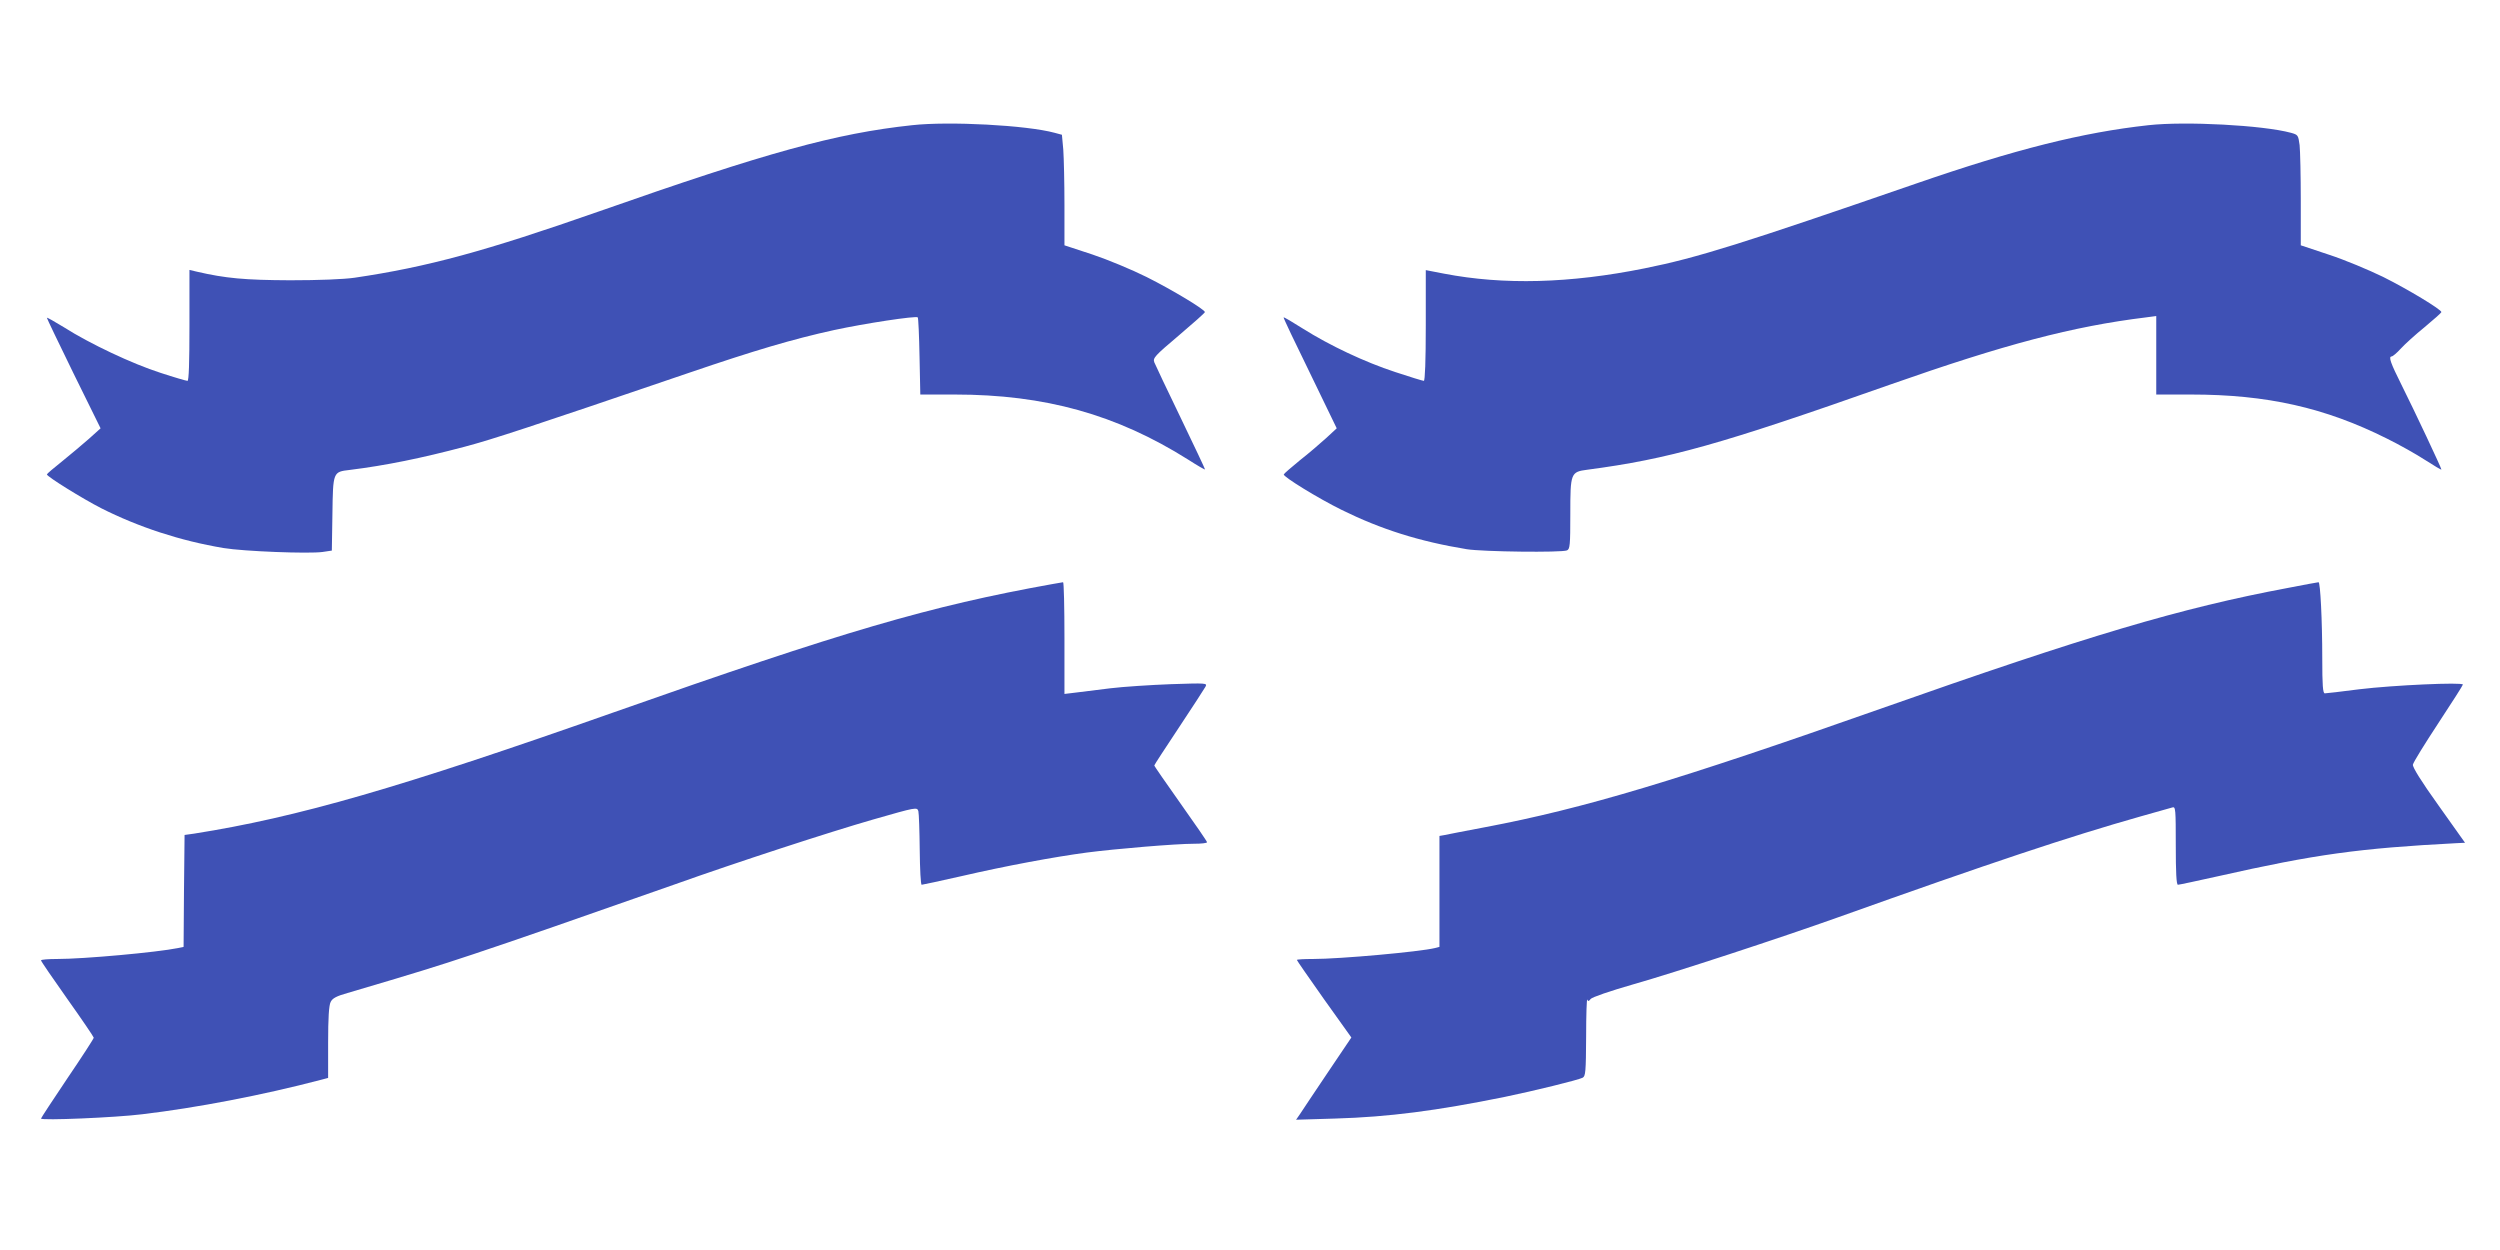 <?xml version="1.0" standalone="no"?>
<!DOCTYPE svg PUBLIC "-//W3C//DTD SVG 20010904//EN"
 "http://www.w3.org/TR/2001/REC-SVG-20010904/DTD/svg10.dtd">
<svg version="1.0" xmlns="http://www.w3.org/2000/svg"
 width="1280pt" height="640pt" viewBox="0 0 1280 640"
 preserveAspectRatio="xMidYMid meet">
<g transform="translate(0,640) scale(0.1,-0.1)"
fill="#3f51b5" stroke="none">
<path d="M4670 5759 c-391 -42 -742 -139 -1605 -442 -580 -203 -876 -284
-1250 -339 -56 -8 -181 -13 -330 -13 -232 1 -330 10 -477 44 l-38 9 0 -284 c0
-190 -3 -284 -10 -284 -6 0 -68 18 -138 41 -144 46 -364 150 -494 233 -49 30
-88 52 -88 49 0 -4 62 -132 137 -286 l138 -280 -60 -54 c-33 -29 -95 -81 -137
-115 -43 -34 -78 -64 -78 -67 0 -11 184 -125 278 -173 190 -96 405 -167 627
-204 102 -17 438 -30 507 -20 l47 7 3 188 c3 216 3 215 89 225 185 23 366 60
589 119 143 38 329 99 1150 379 331 113 530 172 740 218 157 34 420 74 429 65
3 -4 7 -94 9 -201 l4 -194 176 0 c462 0 828 -102 1195 -333 48 -31 87 -53 87
-51 0 3 -56 122 -125 265 -69 143 -130 271 -135 284 -8 22 2 33 125 137 73 62
134 116 134 120 2 12 -167 114 -299 180 -74 37 -199 89 -277 115 l-143 47 0
206 c0 114 -3 241 -6 284 l-7 76 -37 10 c-144 39 -540 60 -730 39z"/>
<path d="M11000 5759 c-337 -37 -681 -123 -1193 -300 -883 -305 -1117 -379
-1387 -433 -382 -77 -721 -86 -1027 -27 l-93 18 0 -284 c0 -181 -4 -283 -10
-283 -5 0 -71 20 -146 45 -156 51 -336 136 -474 223 -52 33 -96 59 -98 57 -2
-2 59 -130 135 -285 l137 -283 -54 -50 c-30 -27 -90 -79 -135 -114 -44 -36
-81 -68 -82 -72 -5 -11 177 -123 297 -182 201 -99 396 -161 640 -201 81 -13
484 -18 513 -6 15 7 17 25 17 188 0 208 2 214 87 225 416 55 678 128 1548 435
589 207 937 299 1313 345 l52 7 0 -201 0 -201 178 0 c389 0 686 -67 1002 -225
63 -31 152 -81 198 -111 45 -29 82 -51 82 -48 0 8 -137 299 -205 435 -55 110
-67 143 -50 144 6 0 27 18 47 40 20 22 75 72 122 110 47 39 85 73 86 77 0 13
-168 115 -298 180 -74 36 -198 88 -278 114 l-144 48 0 230 c0 127 -3 255 -6
283 -7 51 -8 53 -44 63 -144 39 -540 60 -730 39z"/>
<path d="M5385 3409 c-624 -112 -1065 -241 -2245 -657 -1098 -387 -1620 -537
-2145 -620 l-50 -7 -3 -287 -2 -286 -28 -6 c-109 -22 -482 -56 -619 -56 -46 0
-83 -3 -83 -7 0 -5 61 -93 135 -198 74 -104 135 -194 135 -198 0 -5 -61 -99
-135 -208 -74 -110 -135 -203 -135 -206 0 -11 382 5 518 22 279 33 617 98 914
176 l38 10 0 182 c0 125 4 190 13 207 9 19 30 30 87 46 349 103 453 135 645
199 199 66 561 192 1030 357 317 113 789 267 1015 332 223 64 225 64 232 43 3
-12 6 -102 7 -199 1 -98 5 -178 10 -178 5 0 96 20 203 44 229 53 477 99 643
121 146 19 455 45 548 45 37 0 67 3 67 8 0 4 -61 93 -135 197 -74 105 -135
192 -135 196 0 3 57 90 126 194 69 104 130 198 136 209 10 19 6 19 -178 13
-104 -4 -243 -13 -309 -21 -66 -8 -146 -18 -177 -22 l-58 -7 0 287 c0 157 -3
285 -7 285 -5 -1 -30 -5 -58 -10z"/>
<path d="M11715 3390 c-550 -103 -1024 -244 -2090 -620 -1029 -363 -1517 -510
-2020 -605 -104 -20 -200 -38 -212 -41 l-23 -4 0 -284 0 -284 -23 -6 c-77 -19
-486 -56 -624 -56 -46 0 -83 -2 -83 -5 0 -3 63 -93 139 -201 l140 -196 -122
-181 c-67 -100 -131 -195 -141 -211 l-20 -29 200 6 c273 8 520 40 869 111 150
31 374 86 398 98 15 8 17 29 18 211 0 111 3 196 6 189 4 -10 8 -9 17 3 6 9 99
41 221 76 208 59 748 236 1045 342 781 279 1183 413 1550 517 80 23 153 43
163 46 16 5 17 -9 17 -195 0 -136 3 -201 11 -201 6 0 99 20 207 44 496 112
721 143 1220 169 l43 2 -135 190 c-91 127 -134 197 -132 210 2 12 61 107 130
212 69 105 126 194 126 198 0 13 -356 -3 -530 -24 -91 -12 -171 -21 -177 -21
-10 0 -13 42 -13 178 0 196 -10 392 -19 391 -3 0 -74 -13 -156 -29z"/>
</g>
</svg>
